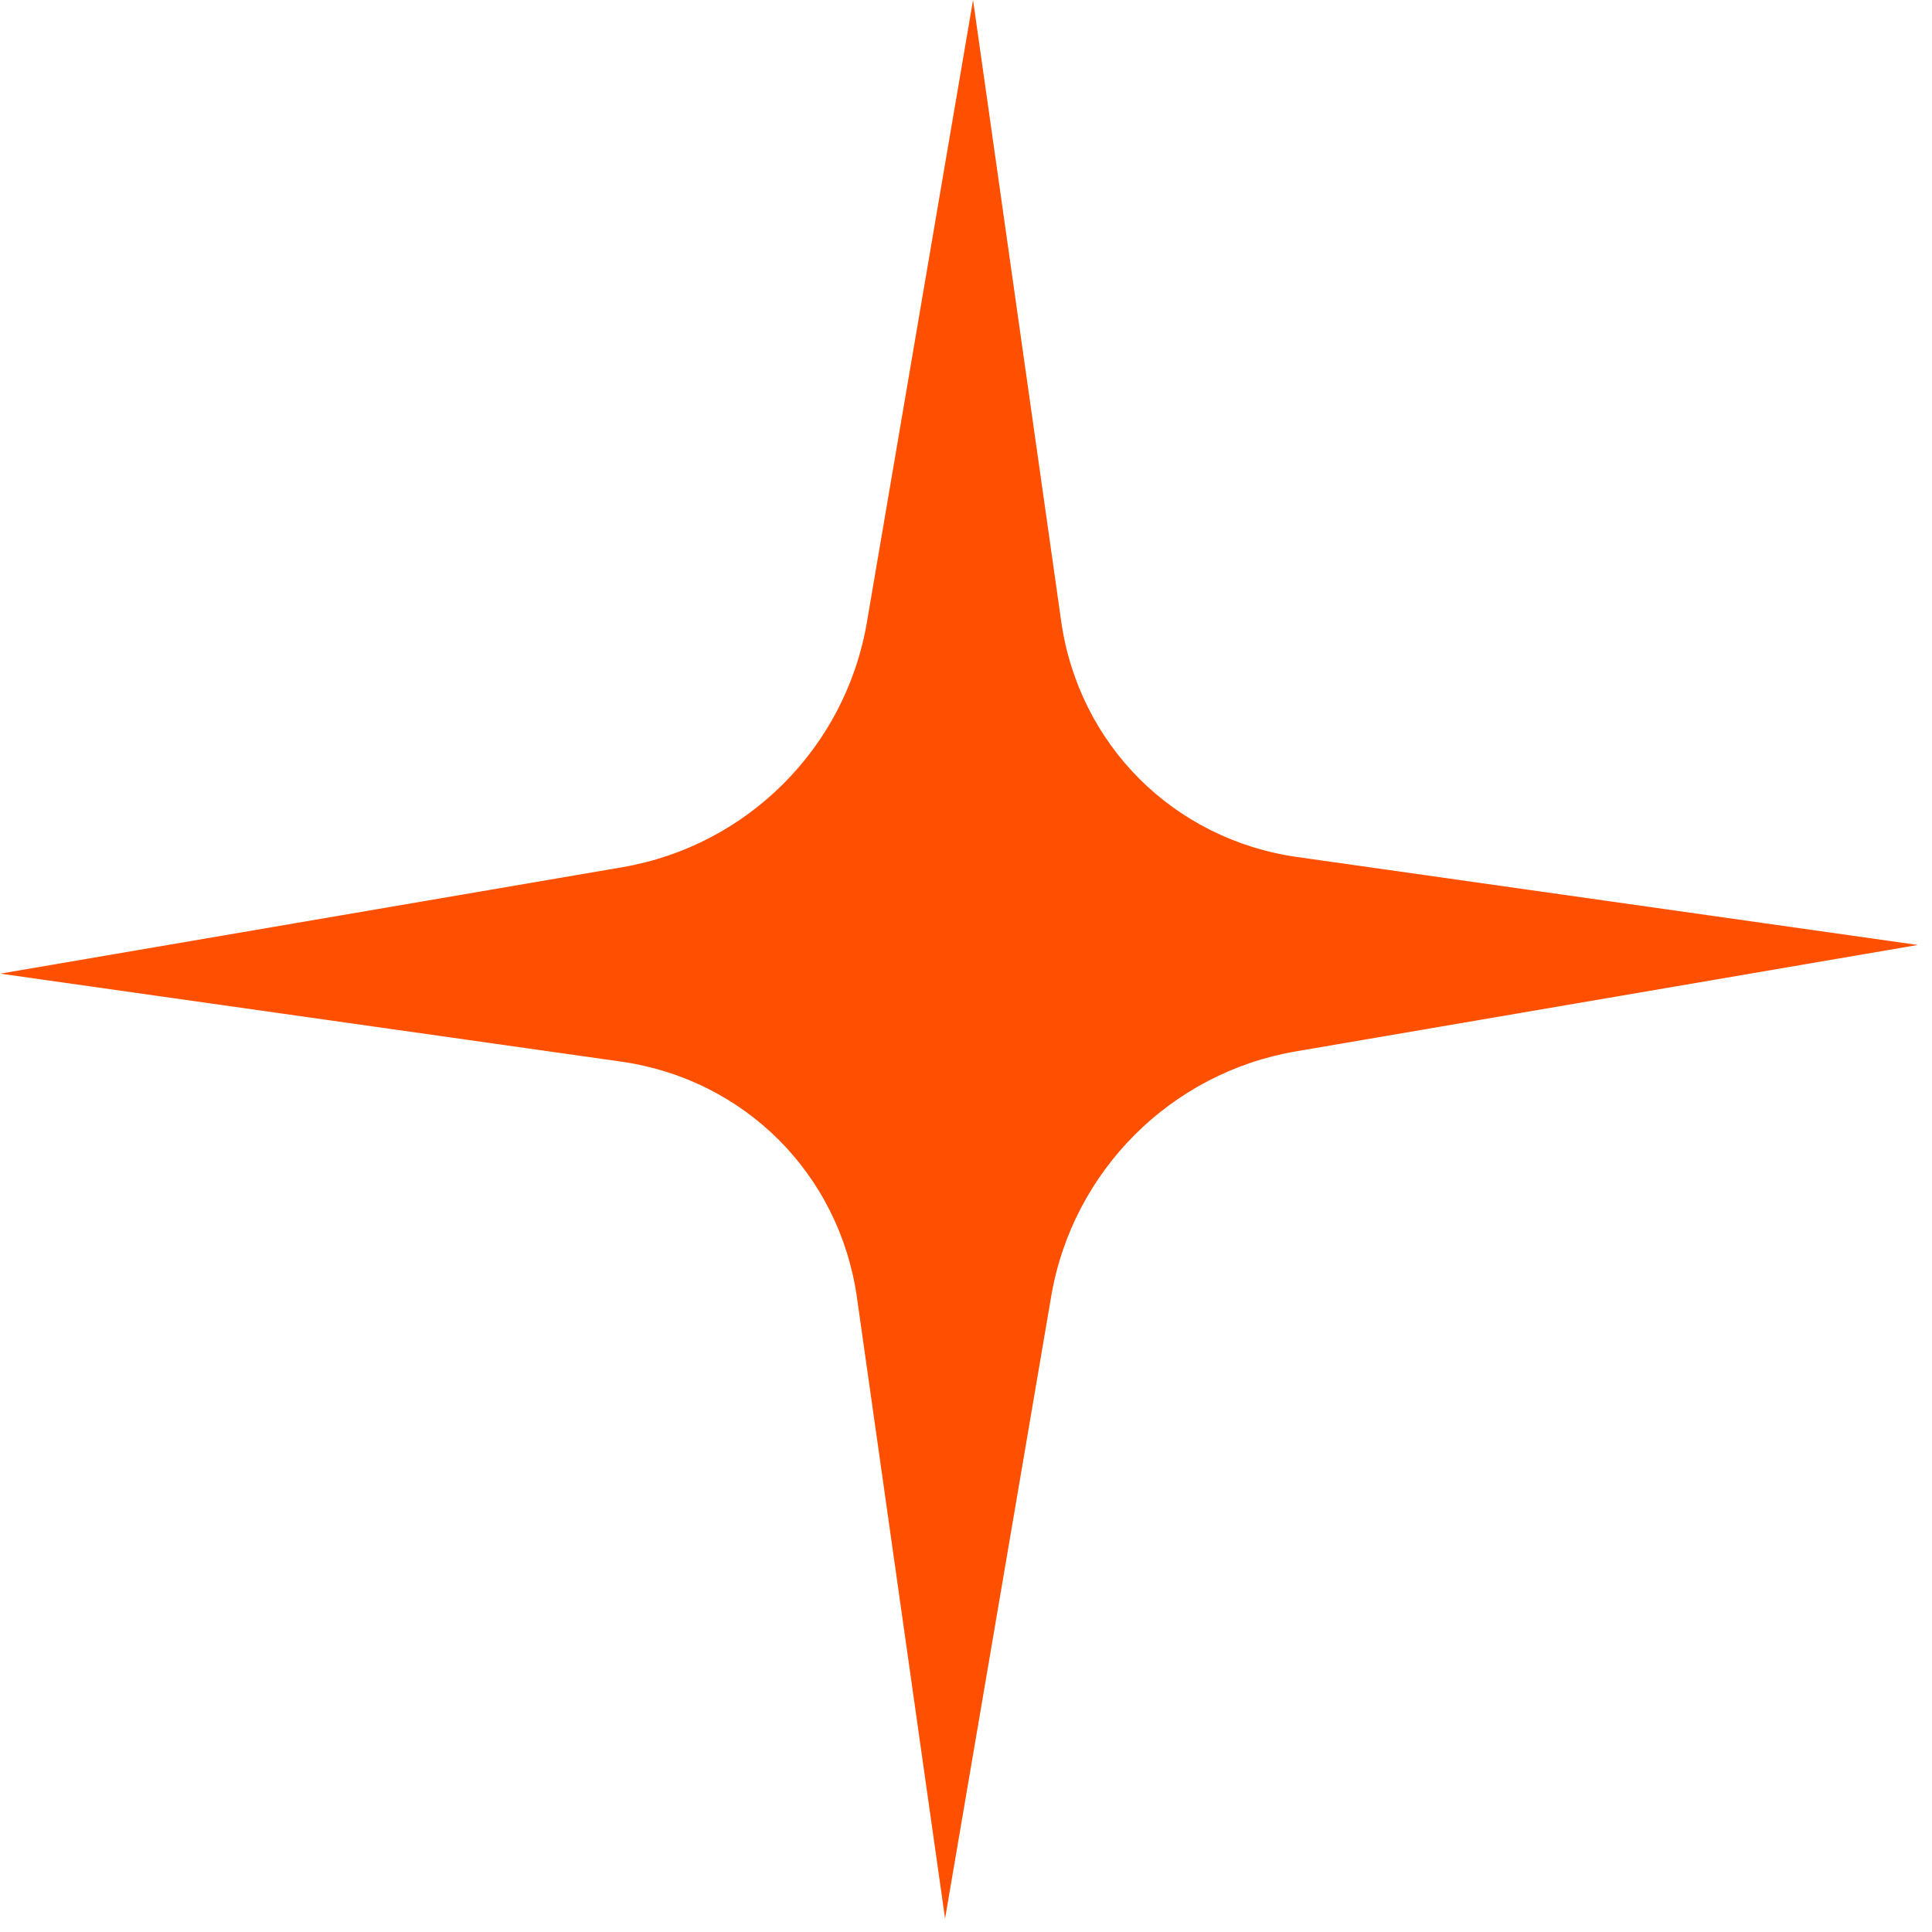 <?xml version="1.0" encoding="UTF-8"?> <svg xmlns="http://www.w3.org/2000/svg" width="133" height="133" viewBox="0 0 133 133" fill="none"><path d="M42.85 59.699L10.663 65.205L0.021 67.026L10.711 68.541L42.749 73.081C51.259 74.29 57.788 80.82 58.994 89.33L63.541 121.383L65.059 132.078L66.876 121.431L72.368 89.224C73.838 80.62 80.599 73.852 89.199 72.379L121.381 66.873L132.022 65.052L121.333 63.537L89.295 58.997C80.784 57.788 74.256 51.258 73.05 42.749L68.502 10.695L66.985 0L65.168 10.648L59.675 42.854C58.206 51.459 51.444 58.226 42.845 59.699" fill="#FE5000"></path></svg> 